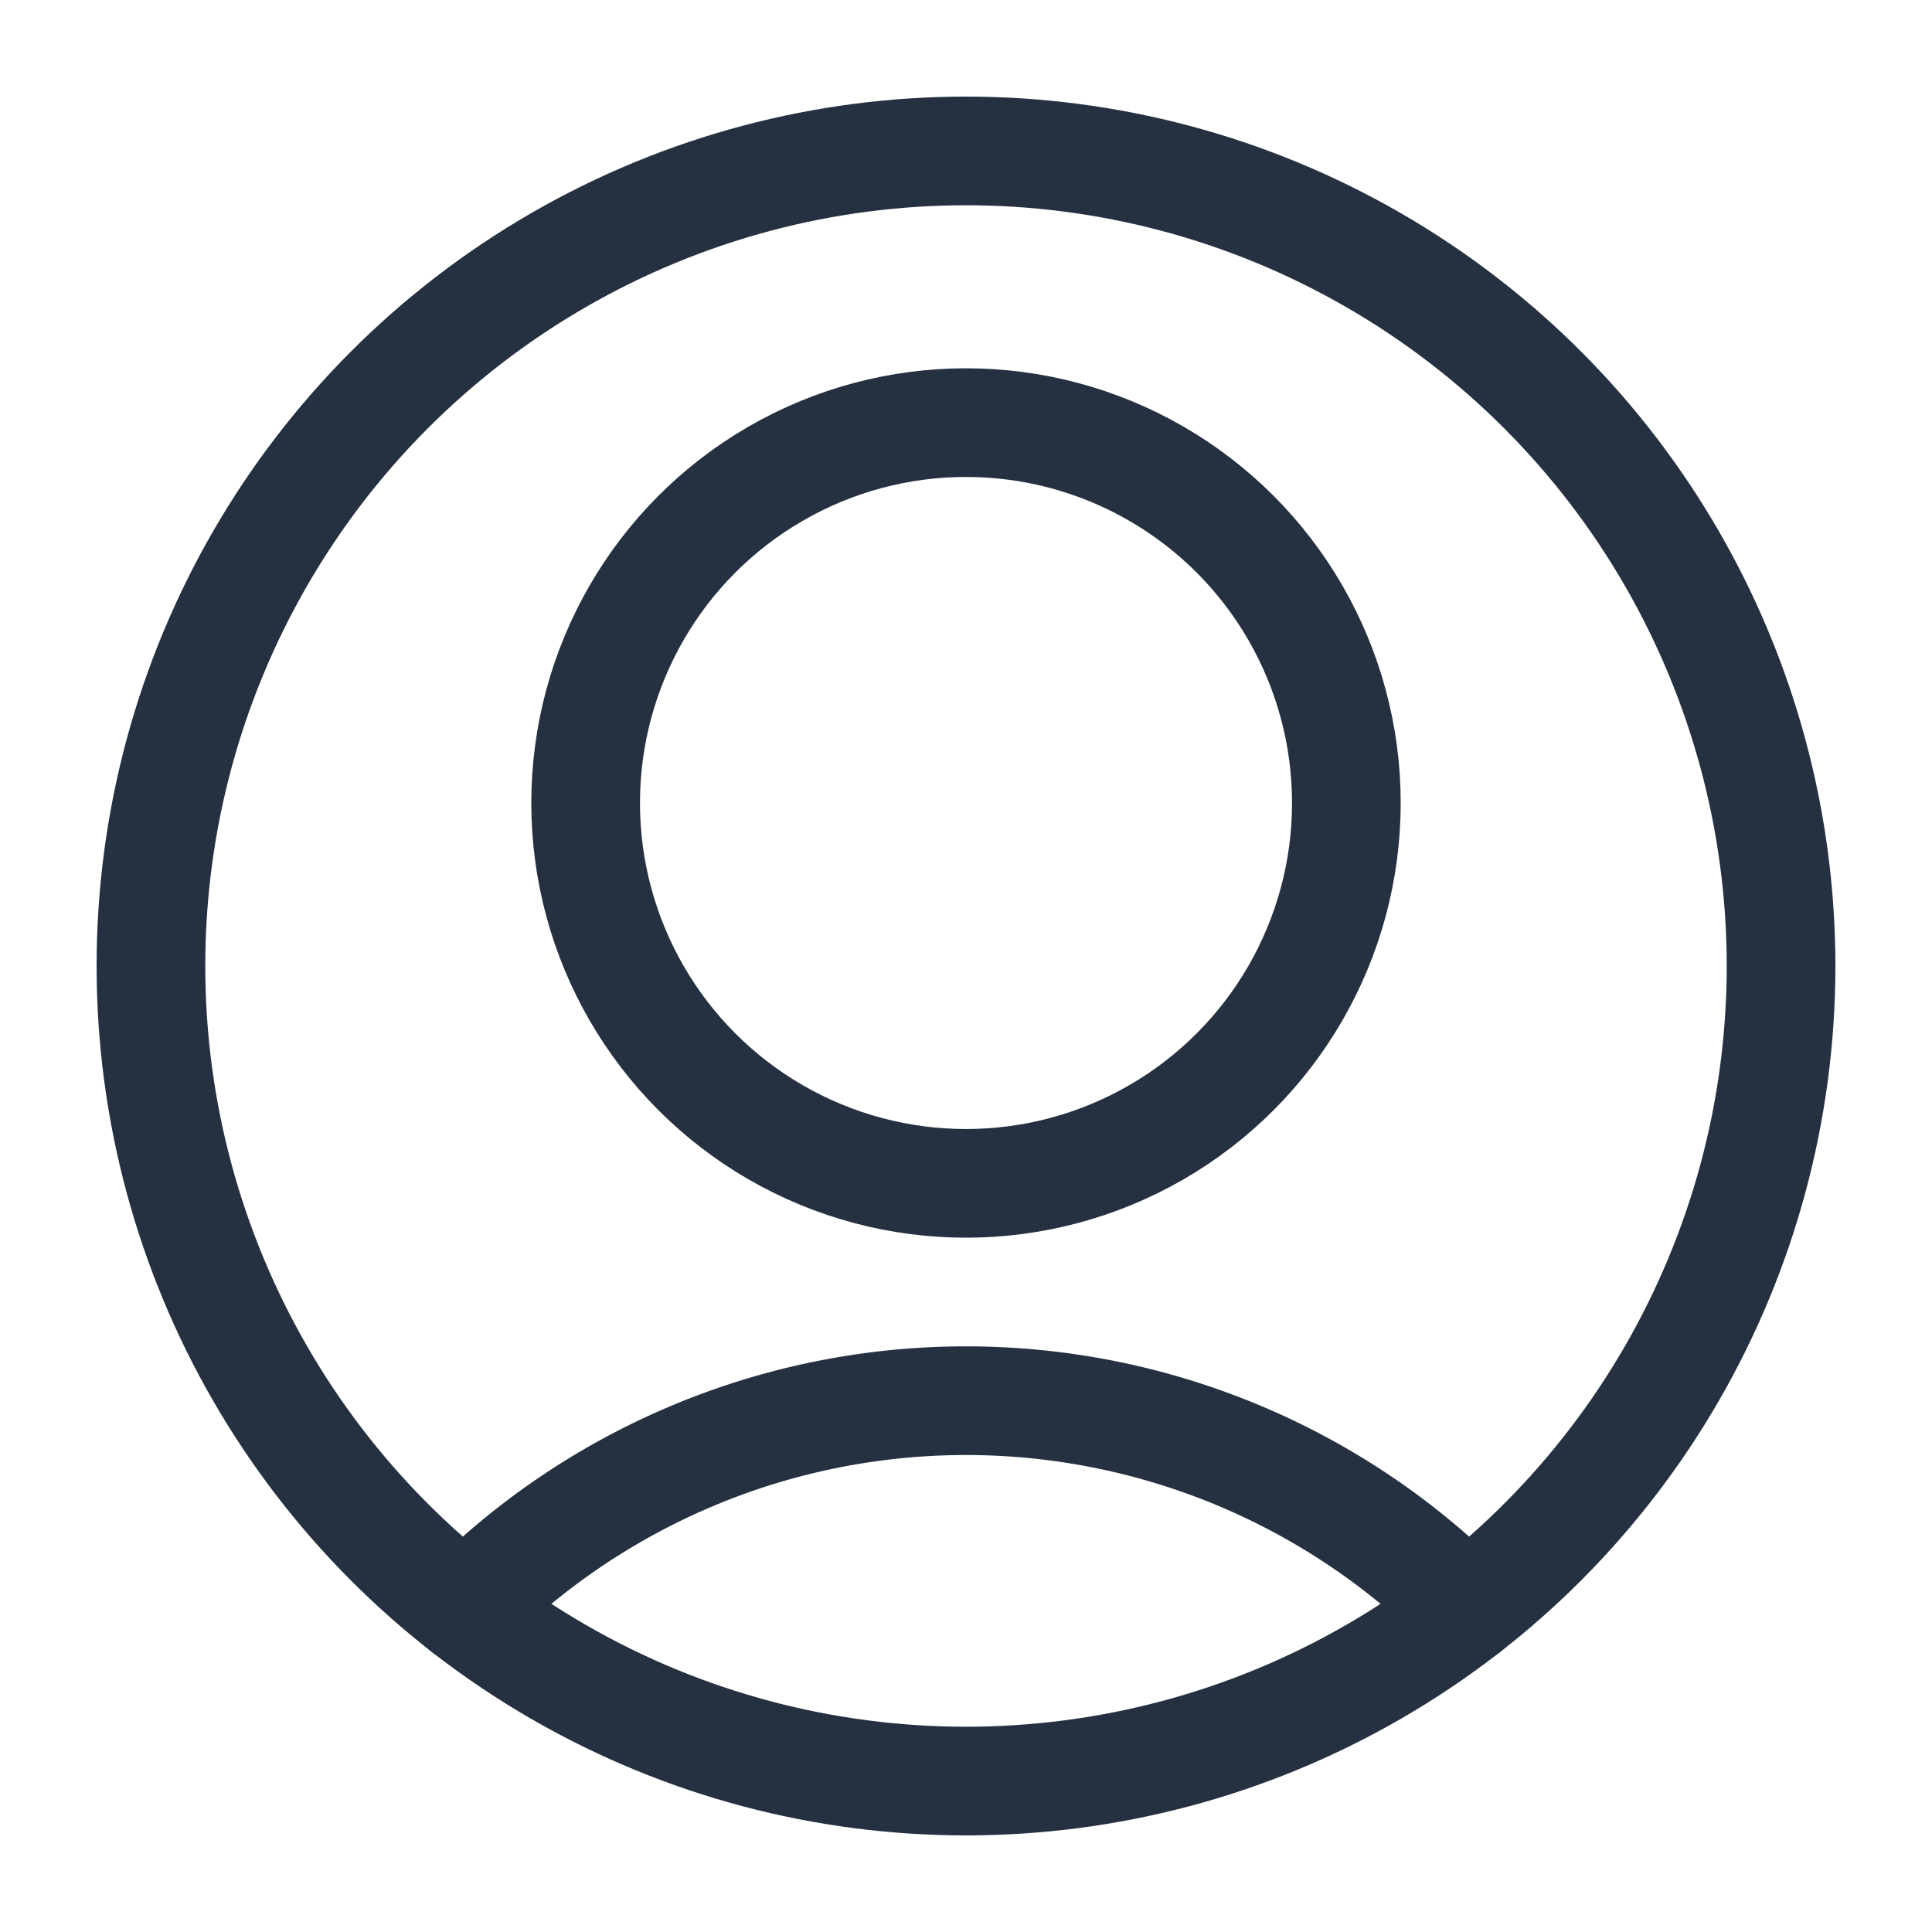 <svg id="Regular" xmlns="http://www.w3.org/2000/svg" viewBox="0 0 24 24" style="background-color: #ffffff"><g transform="matrix(0.9,0,0,0.9,1.2,1.2)"><defs></defs><title>single-neutral-circle</title><circle cx="12" cy="9.75" r="5.25" fill="none" stroke="#253141" stroke-linecap="round" stroke-linejoin="round" stroke-width="1.5px"></circle><path d="M18.913,20.876a9.746,9.746,0,0,0-13.826,0" fill="none" stroke="#253141" stroke-linecap="round" stroke-linejoin="round" stroke-width="1.5px"></path><circle cx="12" cy="12" r="11.25" fill="none" stroke="#253141" stroke-linecap="round" stroke-linejoin="round" stroke-width="1.5px"></circle></g></svg>